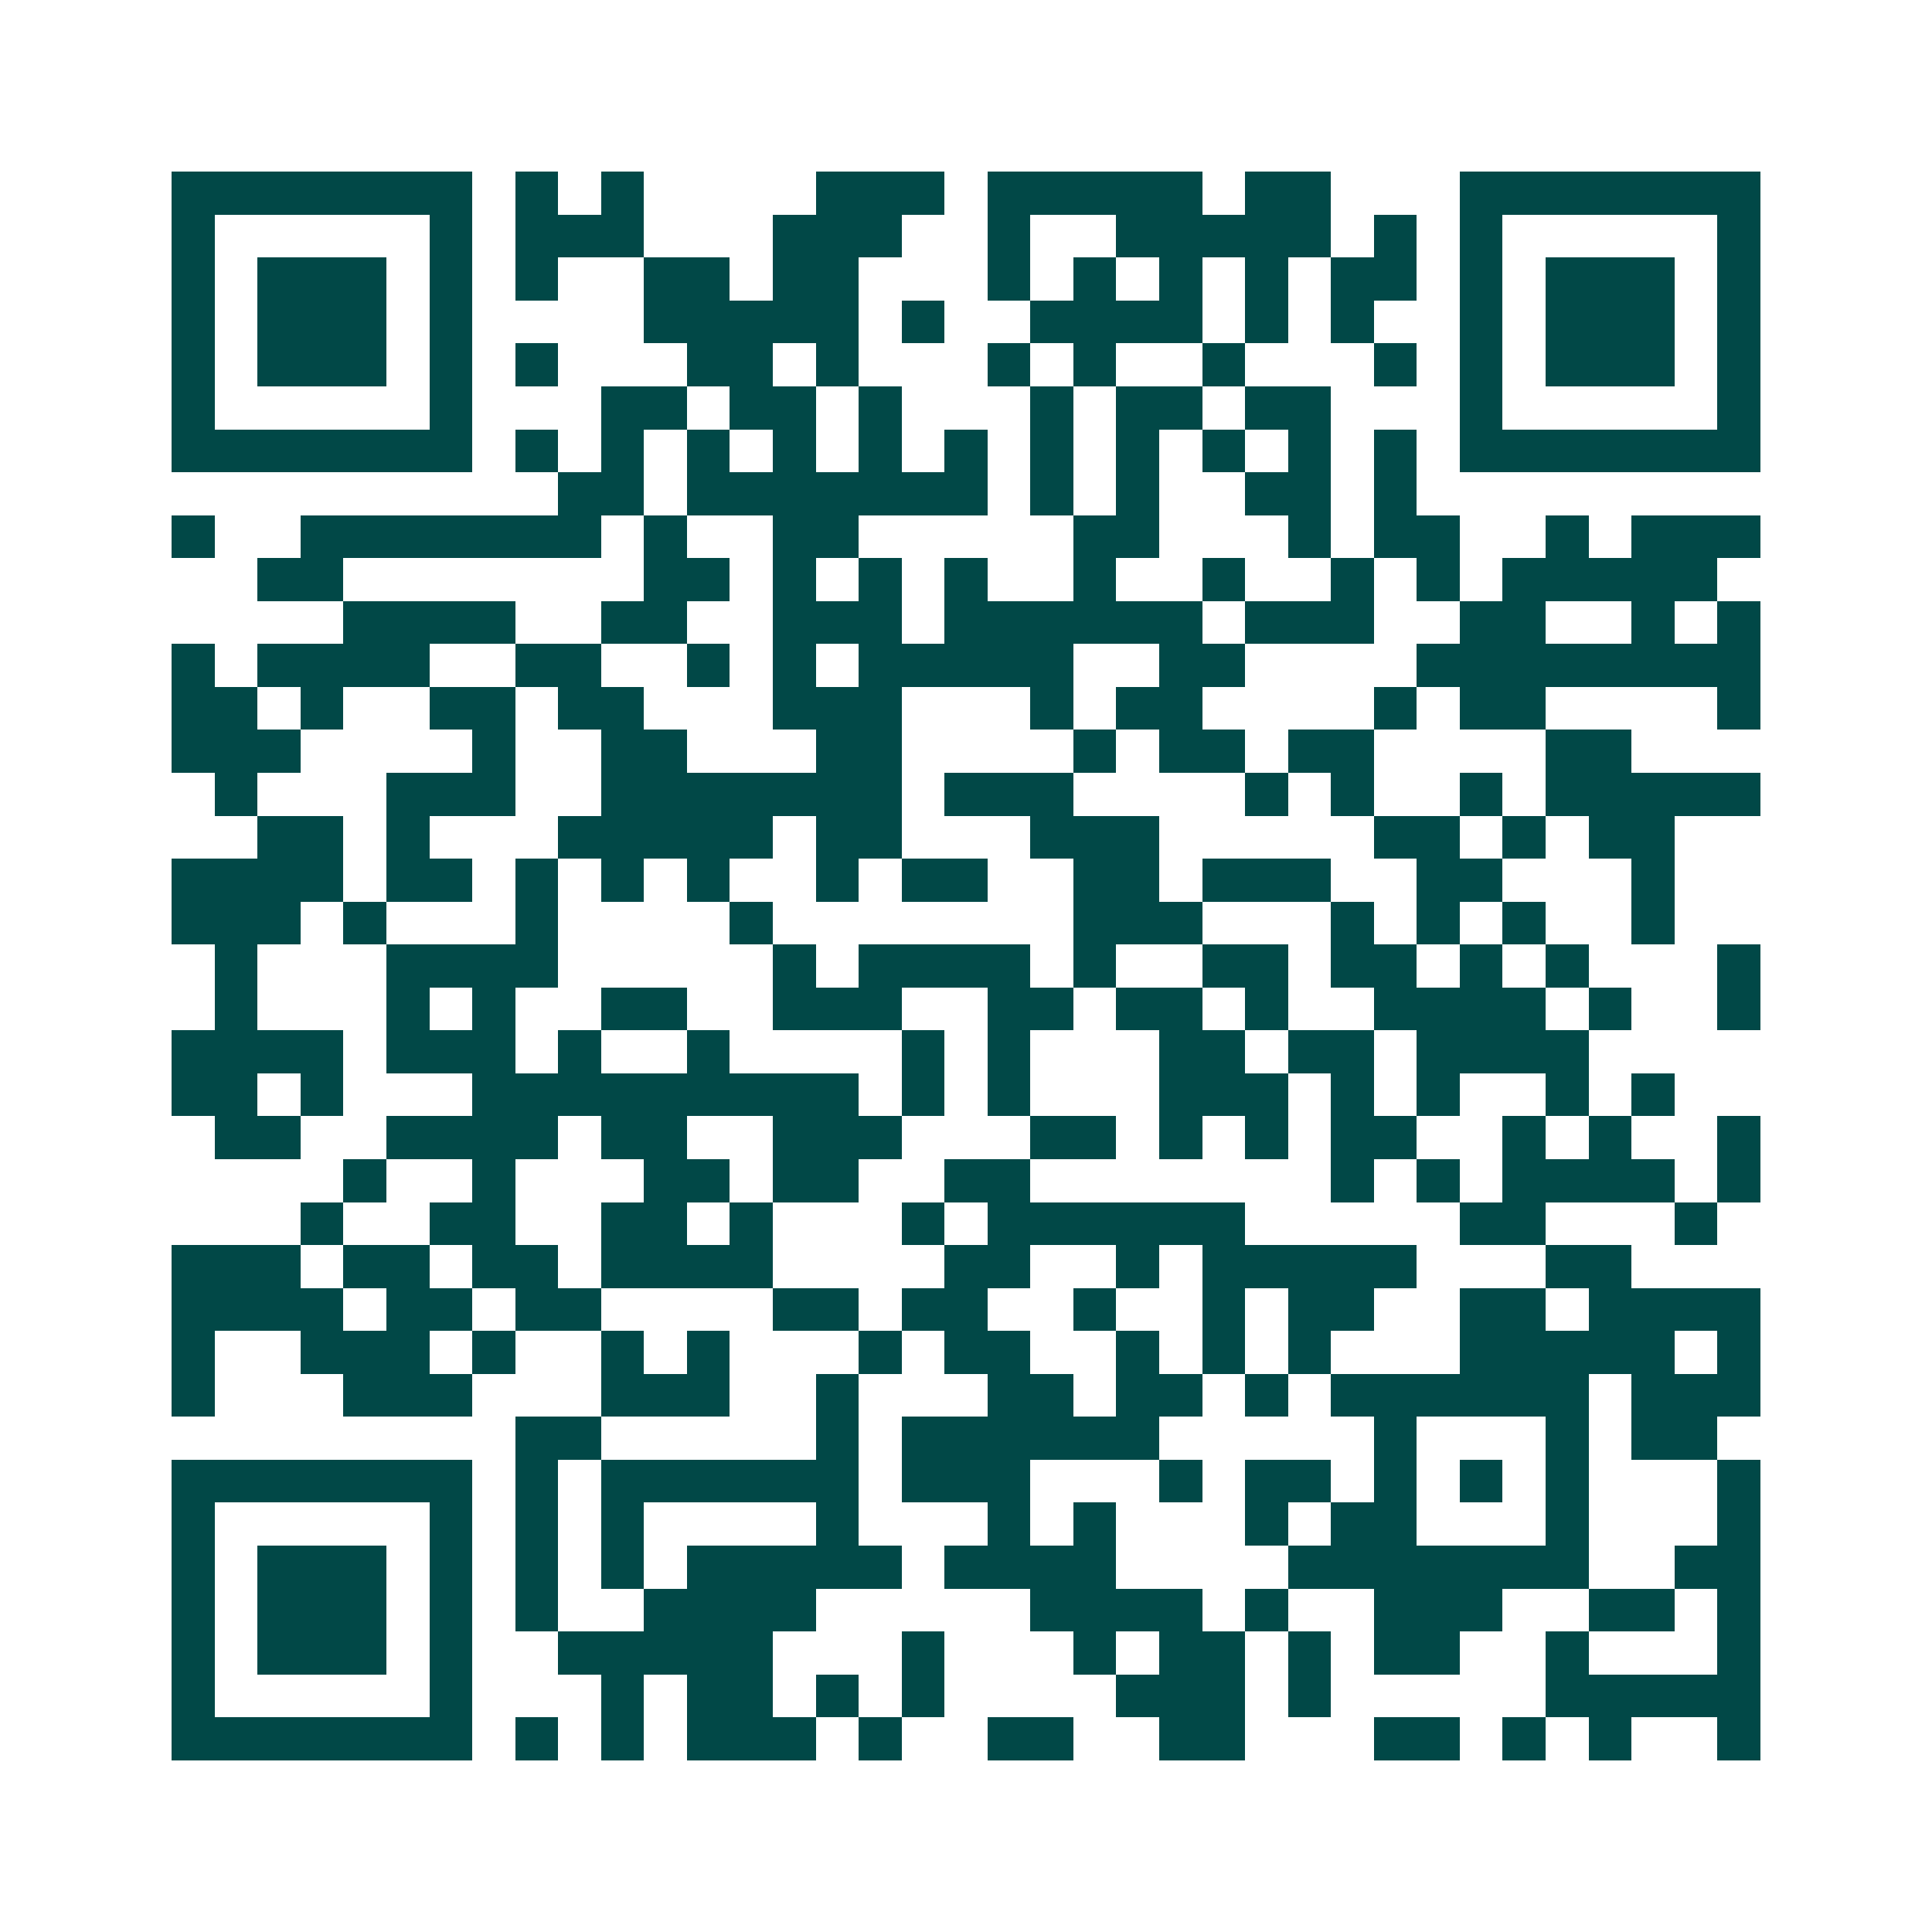 <svg xmlns="http://www.w3.org/2000/svg" width="200" height="200" viewBox="0 0 45 45" shape-rendering="crispEdges"><path fill="#ffffff" d="M0 0h45v45H0z"/><path stroke="#014847" d="M4 4.5h7m1 0h1m1 0h1m4 0h3m1 0h5m1 0h2m3 0h7M4 5.5h1m5 0h1m1 0h3m3 0h3m2 0h1m2 0h5m1 0h1m1 0h1m5 0h1M4 6.5h1m1 0h3m1 0h1m1 0h1m2 0h2m1 0h2m3 0h1m1 0h1m1 0h1m1 0h1m1 0h2m1 0h1m1 0h3m1 0h1M4 7.5h1m1 0h3m1 0h1m4 0h5m1 0h1m2 0h4m1 0h1m1 0h1m2 0h1m1 0h3m1 0h1M4 8.5h1m1 0h3m1 0h1m1 0h1m3 0h2m1 0h1m3 0h1m1 0h1m2 0h1m3 0h1m1 0h1m1 0h3m1 0h1M4 9.5h1m5 0h1m3 0h2m1 0h2m1 0h1m3 0h1m1 0h2m1 0h2m3 0h1m5 0h1M4 10.5h7m1 0h1m1 0h1m1 0h1m1 0h1m1 0h1m1 0h1m1 0h1m1 0h1m1 0h1m1 0h1m1 0h1m1 0h7M13 11.5h2m1 0h7m1 0h1m1 0h1m2 0h2m1 0h1M4 12.5h1m2 0h7m1 0h1m2 0h2m5 0h2m3 0h1m1 0h2m2 0h1m1 0h3M6 13.5h2m7 0h2m1 0h1m1 0h1m1 0h1m2 0h1m2 0h1m2 0h1m1 0h1m1 0h5M8 14.5h4m2 0h2m2 0h3m1 0h6m1 0h3m2 0h2m2 0h1m1 0h1M4 15.5h1m1 0h4m2 0h2m2 0h1m1 0h1m1 0h5m2 0h2m4 0h8M4 16.5h2m1 0h1m2 0h2m1 0h2m3 0h3m3 0h1m1 0h2m4 0h1m1 0h2m4 0h1M4 17.5h3m4 0h1m2 0h2m3 0h2m4 0h1m1 0h2m1 0h2m4 0h2M5 18.5h1m3 0h3m2 0h7m1 0h3m4 0h1m1 0h1m2 0h1m1 0h5M6 19.5h2m1 0h1m3 0h5m1 0h2m3 0h3m5 0h2m1 0h1m1 0h2M4 20.5h4m1 0h2m1 0h1m1 0h1m1 0h1m2 0h1m1 0h2m2 0h2m1 0h3m2 0h2m3 0h1M4 21.5h3m1 0h1m3 0h1m4 0h1m7 0h3m3 0h1m1 0h1m1 0h1m2 0h1M5 22.5h1m3 0h4m5 0h1m1 0h4m1 0h1m2 0h2m1 0h2m1 0h1m1 0h1m3 0h1M5 23.5h1m3 0h1m1 0h1m2 0h2m2 0h3m2 0h2m1 0h2m1 0h1m2 0h4m1 0h1m2 0h1M4 24.5h4m1 0h3m1 0h1m2 0h1m4 0h1m1 0h1m3 0h2m1 0h2m1 0h4M4 25.5h2m1 0h1m3 0h9m1 0h1m1 0h1m3 0h3m1 0h1m1 0h1m2 0h1m1 0h1M5 26.5h2m2 0h4m1 0h2m2 0h3m3 0h2m1 0h1m1 0h1m1 0h2m2 0h1m1 0h1m2 0h1M8 27.5h1m2 0h1m3 0h2m1 0h2m2 0h2m7 0h1m1 0h1m1 0h4m1 0h1M7 28.5h1m2 0h2m2 0h2m1 0h1m3 0h1m1 0h6m5 0h2m3 0h1M4 29.5h3m1 0h2m1 0h2m1 0h4m4 0h2m2 0h1m1 0h5m3 0h2M4 30.5h4m1 0h2m1 0h2m4 0h2m1 0h2m2 0h1m2 0h1m1 0h2m2 0h2m1 0h4M4 31.5h1m2 0h3m1 0h1m2 0h1m1 0h1m3 0h1m1 0h2m2 0h1m1 0h1m1 0h1m3 0h5m1 0h1M4 32.5h1m3 0h3m3 0h3m2 0h1m3 0h2m1 0h2m1 0h1m1 0h6m1 0h3M12 33.5h2m5 0h1m1 0h6m5 0h1m3 0h1m1 0h2M4 34.5h7m1 0h1m1 0h6m1 0h3m3 0h1m1 0h2m1 0h1m1 0h1m1 0h1m3 0h1M4 35.5h1m5 0h1m1 0h1m1 0h1m4 0h1m3 0h1m1 0h1m3 0h1m1 0h2m3 0h1m3 0h1M4 36.5h1m1 0h3m1 0h1m1 0h1m1 0h1m1 0h5m1 0h4m4 0h7m2 0h2M4 37.5h1m1 0h3m1 0h1m1 0h1m2 0h4m5 0h4m1 0h1m2 0h3m2 0h2m1 0h1M4 38.5h1m1 0h3m1 0h1m2 0h5m3 0h1m3 0h1m1 0h2m1 0h1m1 0h2m2 0h1m3 0h1M4 39.5h1m5 0h1m3 0h1m1 0h2m1 0h1m1 0h1m4 0h3m1 0h1m5 0h5M4 40.5h7m1 0h1m1 0h1m1 0h3m1 0h1m2 0h2m2 0h2m3 0h2m1 0h1m1 0h1m2 0h1"/></svg>
